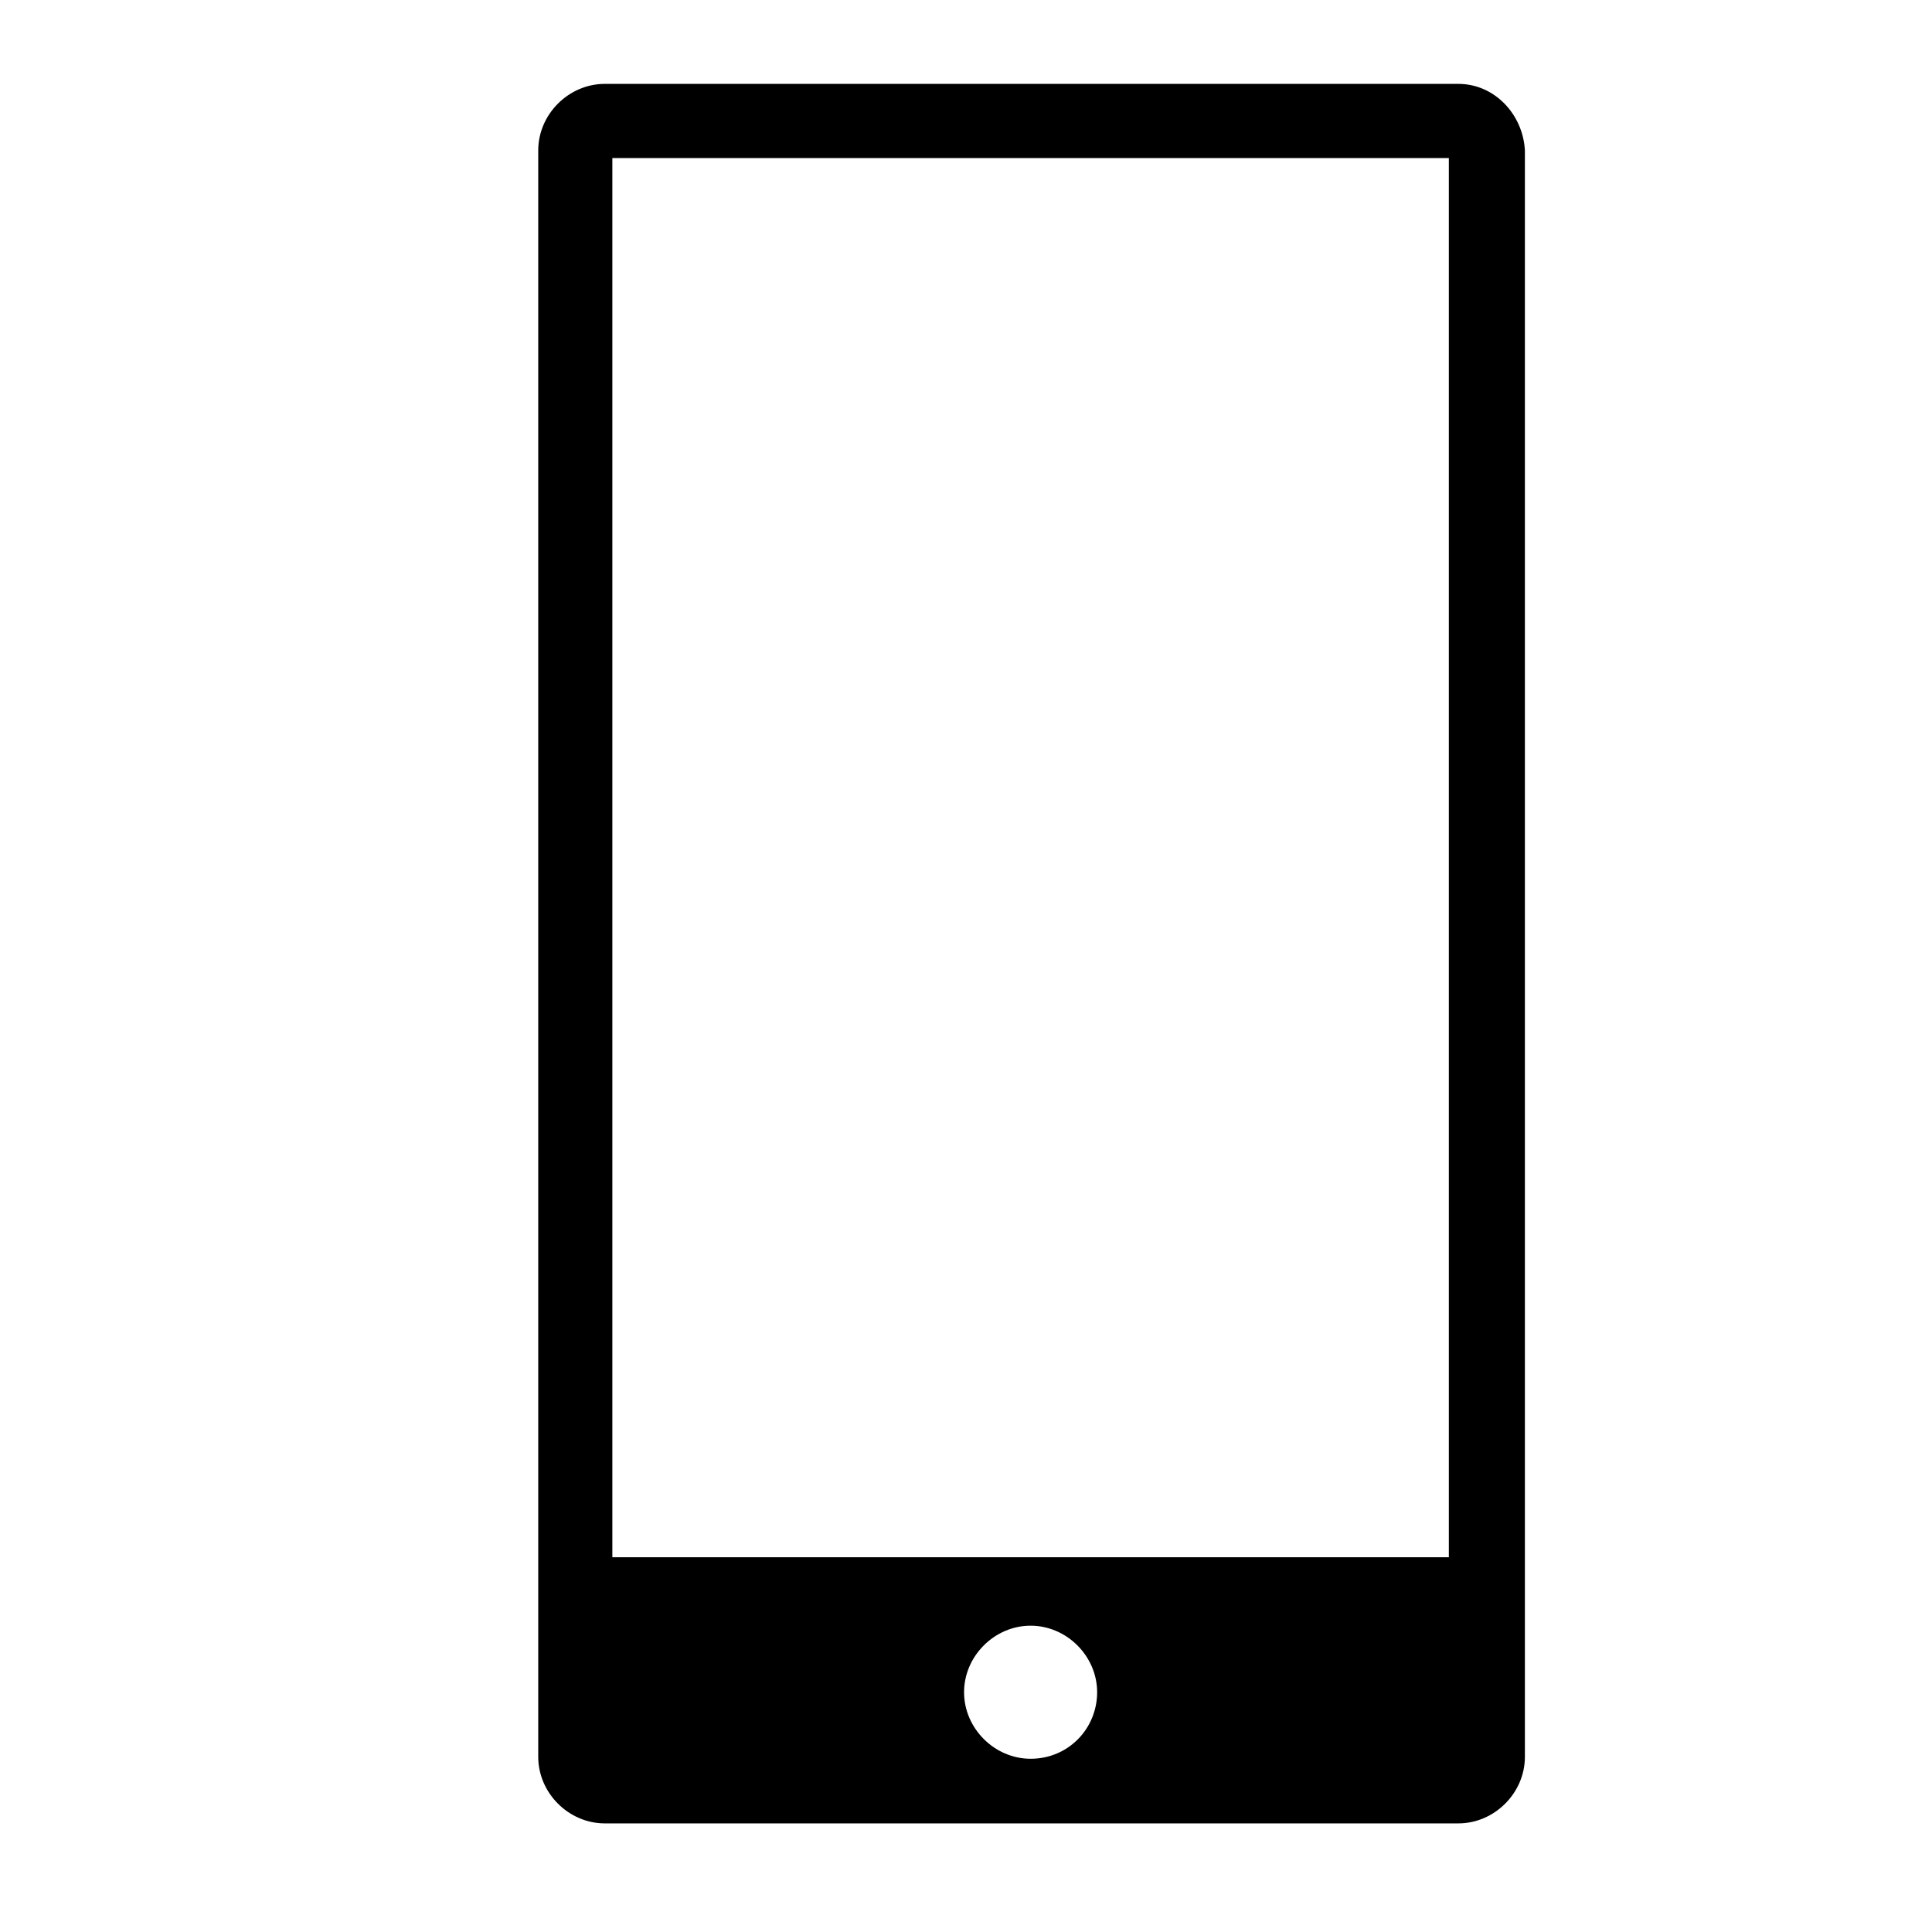 <?xml version="1.0" encoding="UTF-8"?>
<!-- The Best Svg Icon site in the world: iconSvg.co, Visit us! https://iconsvg.co -->
<svg fill="#000000" width="800px" height="800px" version="1.1" viewBox="144 144 512 512" xmlns="http://www.w3.org/2000/svg">
 <path d="m530.48 166.23h-226.21c-9.574 0-17.633 8.062-17.633 17.633v425.72c0 9.574 8.062 17.633 17.633 17.633h226.21c9.574 0 17.633-8.062 17.633-17.633v-425.72c-0.504-9.57-8.059-17.633-17.633-17.633zm-113.36 443.86c-9.574 0-17.633-8.062-17.633-17.633 0-9.574 8.062-17.633 17.633-17.633 9.574 0 17.633 8.062 17.633 17.633 0 9.574-7.559 17.633-17.633 17.633zm110.84-53.402h-221.68v-370.8h221.68z"/>
</svg>